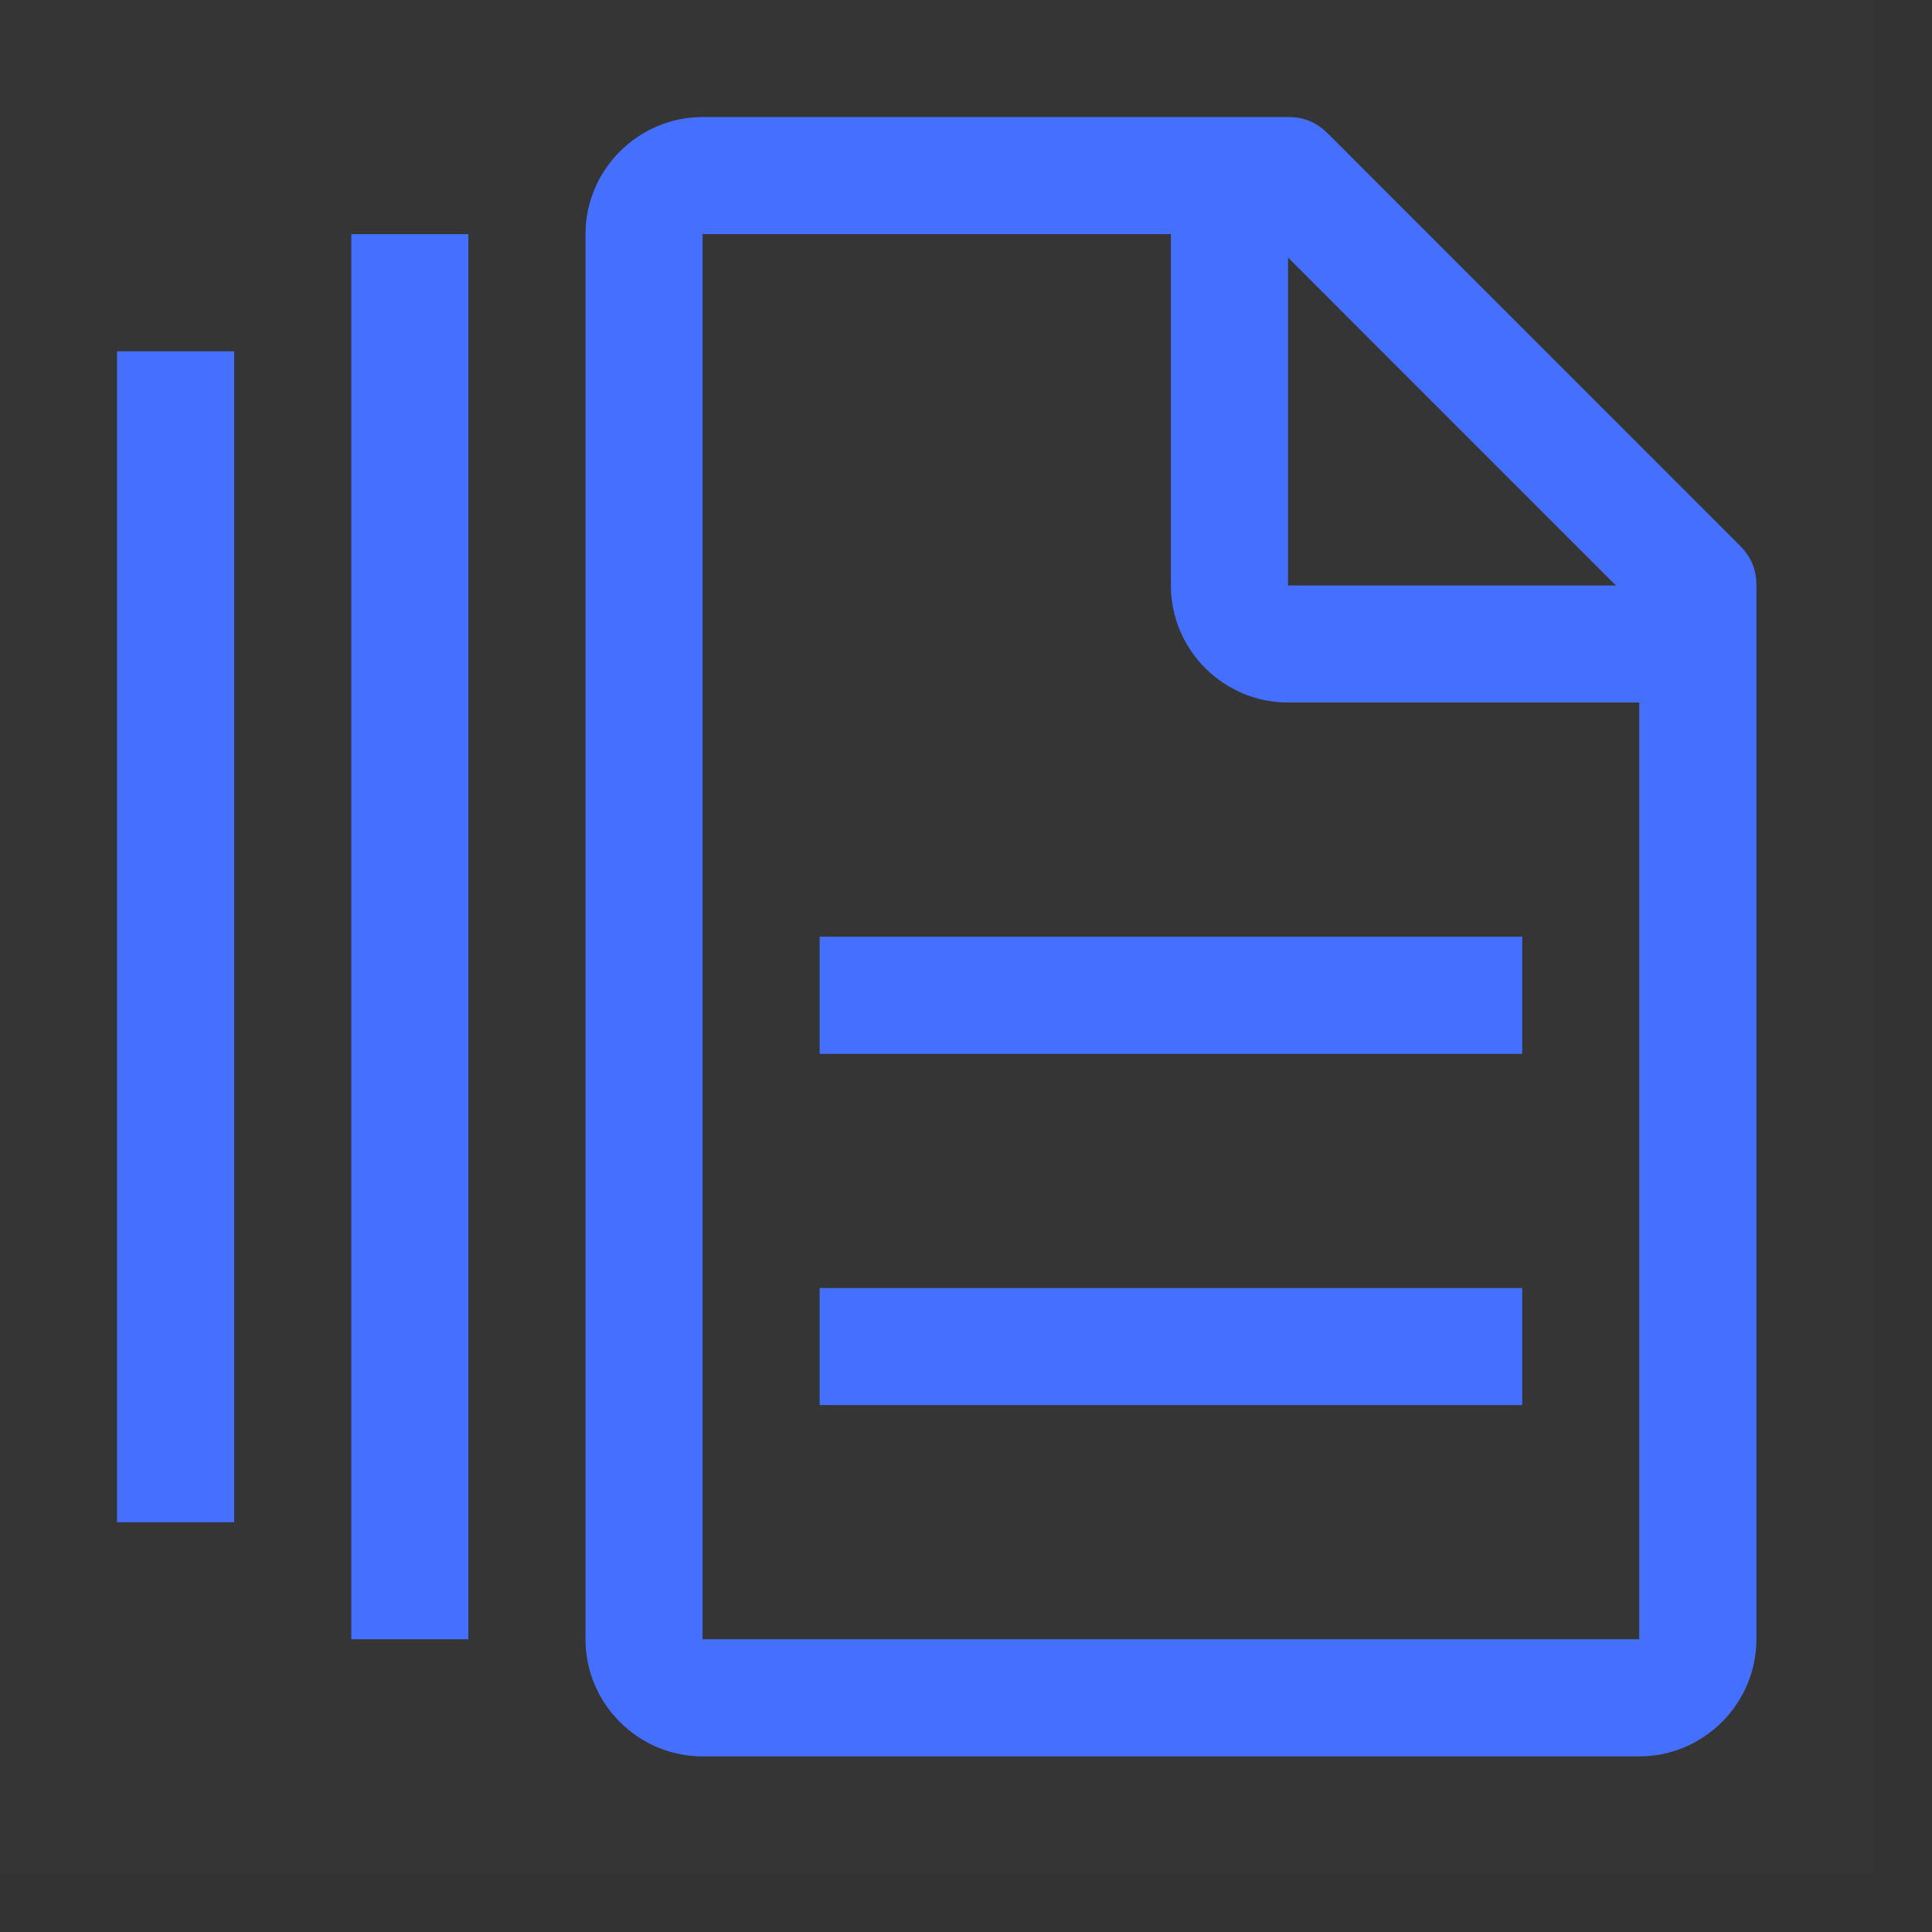 <svg width="19" height="19" viewBox="0 0 19 19" fill="none" xmlns="http://www.w3.org/2000/svg">
<rect x="0" y="0" width="19" height="19" fill="#333333" stroke="none"/>
<rect width="18.424" height="18.424" fill="white" fill-opacity="0.01" style="mix-blend-mode:multiply"/>
<path d="M2.303 3.455H1.151V14.97H2.303V3.455Z" fill="#4570FF"/>
<path d="M4.606 2.303H3.455V16.121H4.606V2.303Z" fill="#4570FF"/>
<path d="M14.97 12.667H8.061V13.818H14.97V12.667Z" fill="#4570FF"/>
<path d="M14.97 9.212H8.061V10.364H14.97V9.212Z" fill="#4570FF"/>
<path d="M17.1 5.355L13.07 1.324C12.954 1.209 12.839 1.151 12.667 1.151H6.909C6.276 1.151 5.758 1.67 5.758 2.303V16.121C5.758 16.755 6.276 17.273 6.909 17.273H16.121C16.755 17.273 17.273 16.755 17.273 16.121V5.758C17.273 5.585 17.215 5.47 17.1 5.355ZM12.667 2.533L15.891 5.758H12.667V2.533ZM16.121 16.121H6.909V2.303H11.515V5.758C11.515 6.391 12.033 6.909 12.667 6.909H16.121V16.121Z" fill="#4570FF"/>
</svg>

